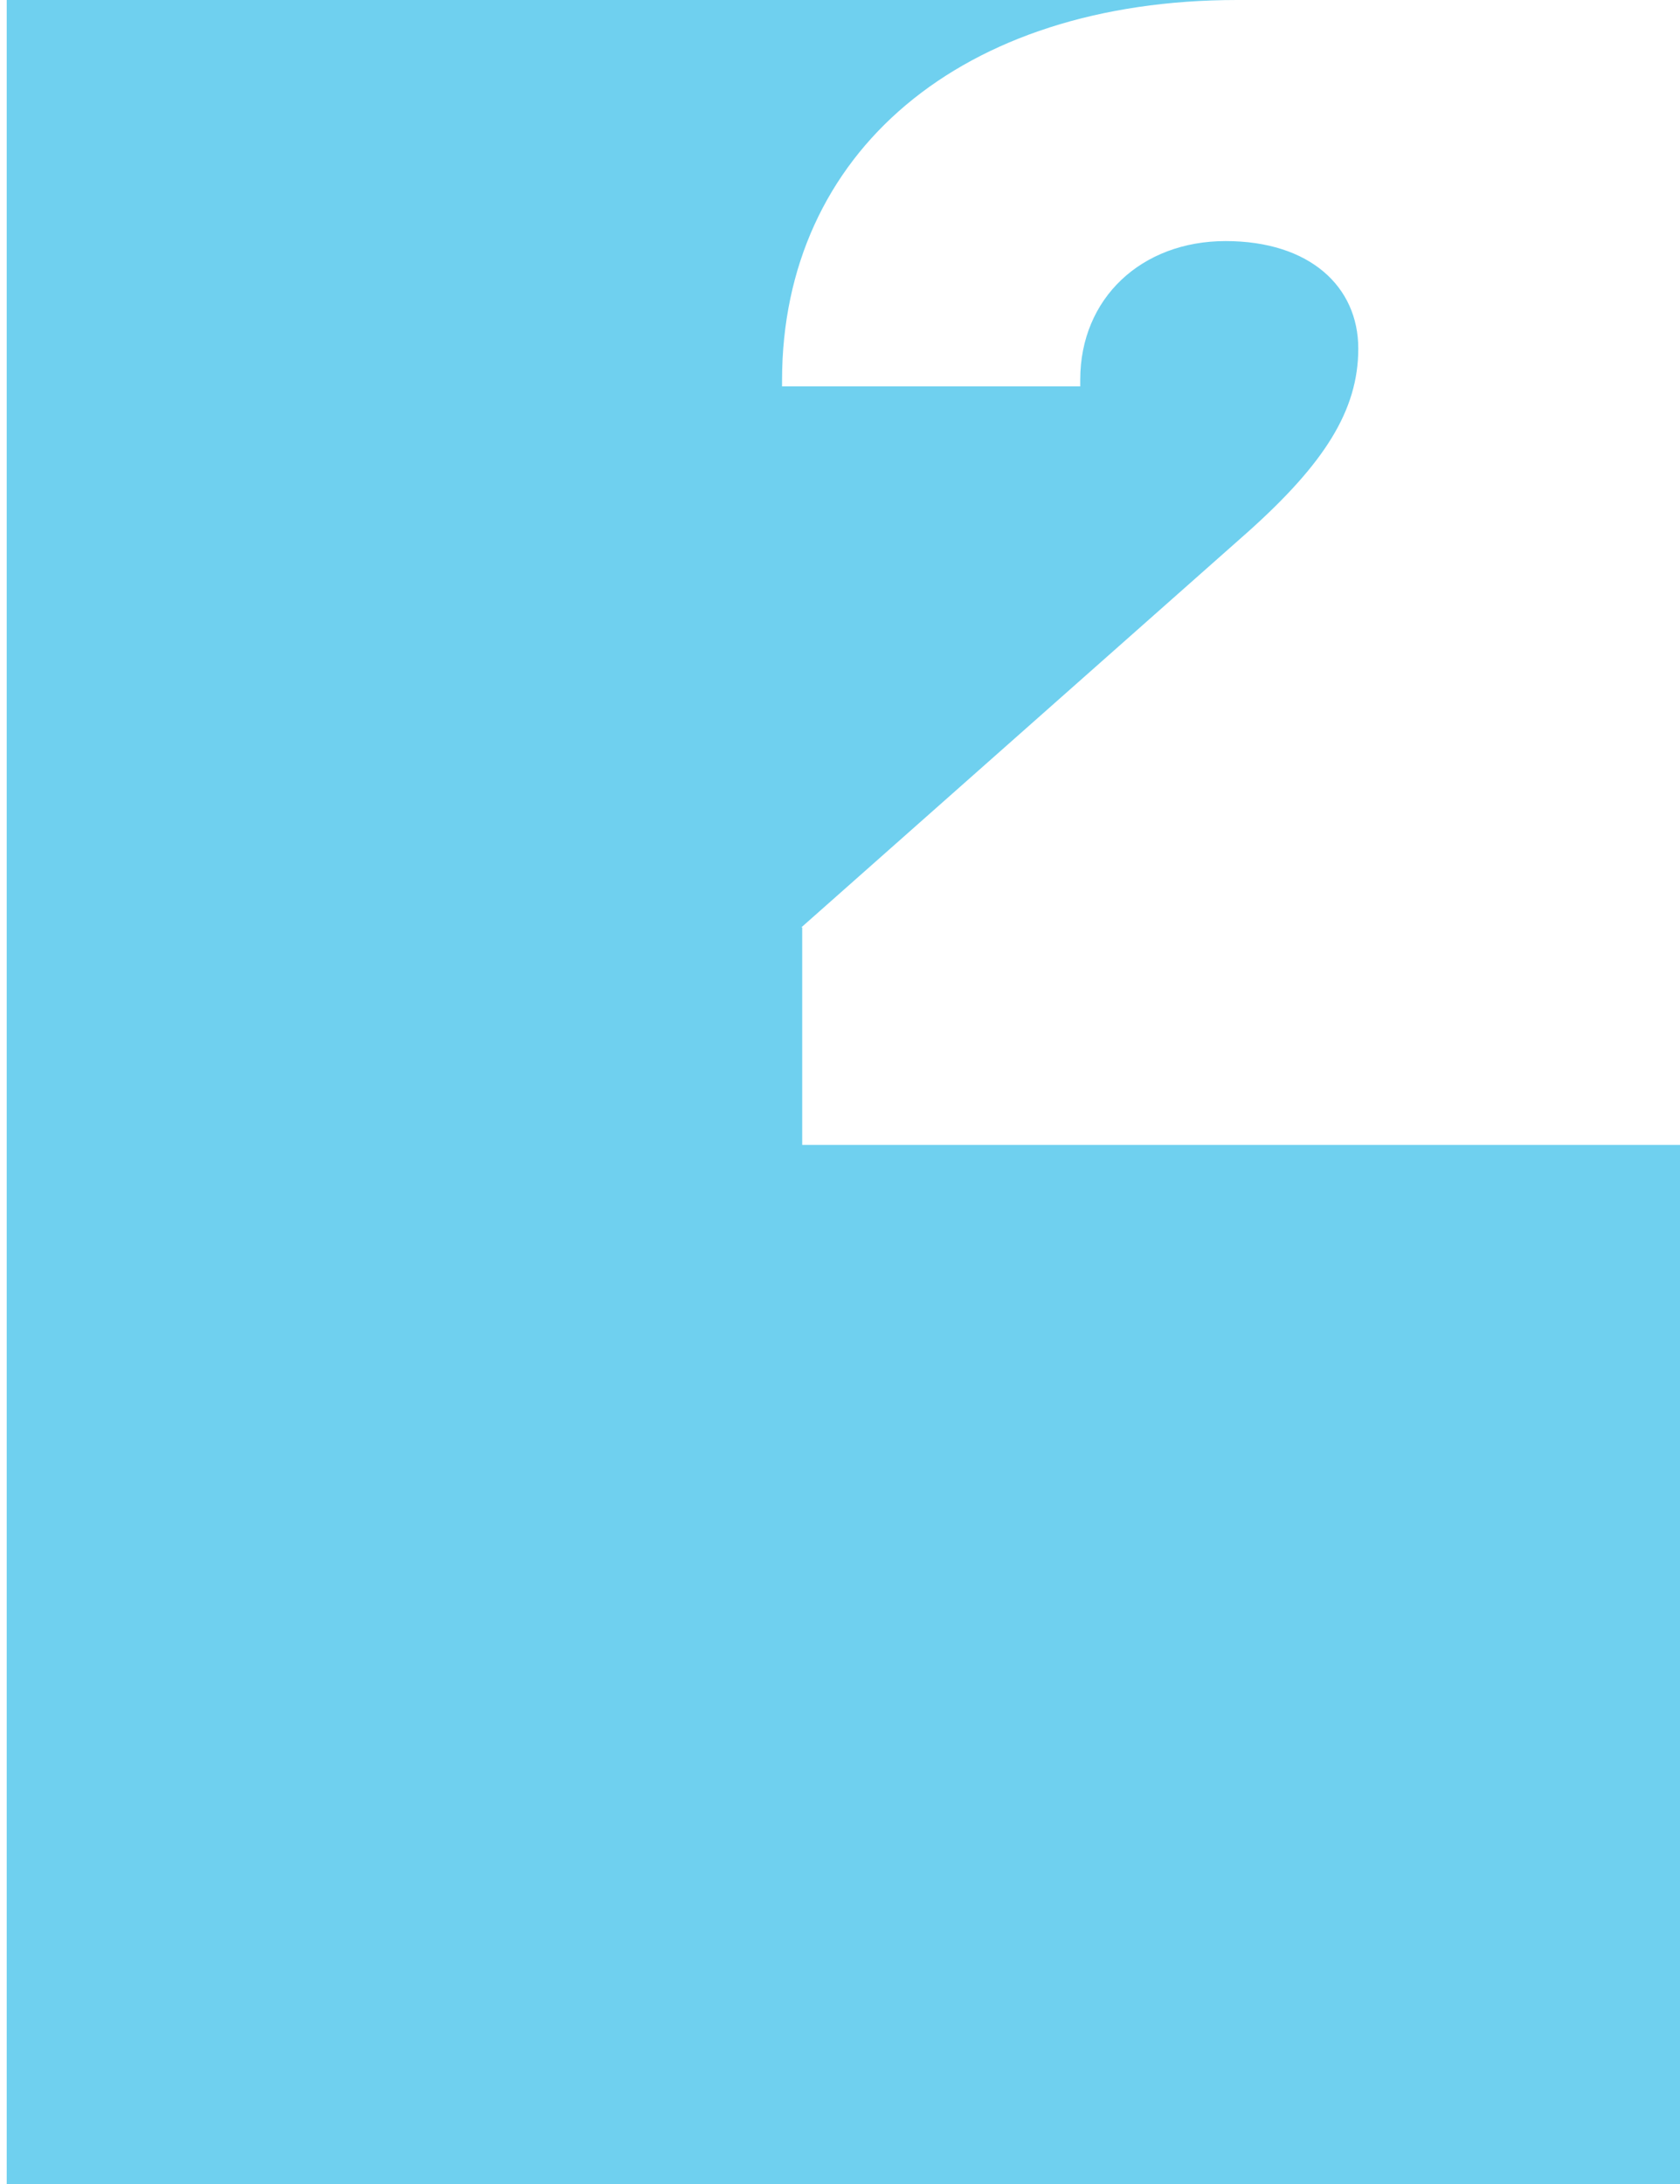 <?xml version="1.0" encoding="UTF-8"?>
<svg id="Layer_1" xmlns="http://www.w3.org/2000/svg" width="200" height="260" version="1.1" viewBox="0 0 200 260">
  <!-- Generator: Adobe Illustrator 29.8.1, SVG Export Plug-In . SVG Version: 2.1.1 Build 2)  -->
  <defs>
    <style>
      .st0 {
        fill: #6fd0ef;
      }
    </style>
  </defs>
  <path class="st0" d="M95.4,110.4l53.3-47.2c8.9-8,13-14.3,13-21.7s-5.8-12.8-15.8-12.8-17.3,6.8-17.3,16.5v.8h-35.5v-.7C93.1,18.2,114.4,0,147.3,0H.8v260h200v-123.7h-105.3v-25.9Z"/>
</svg>